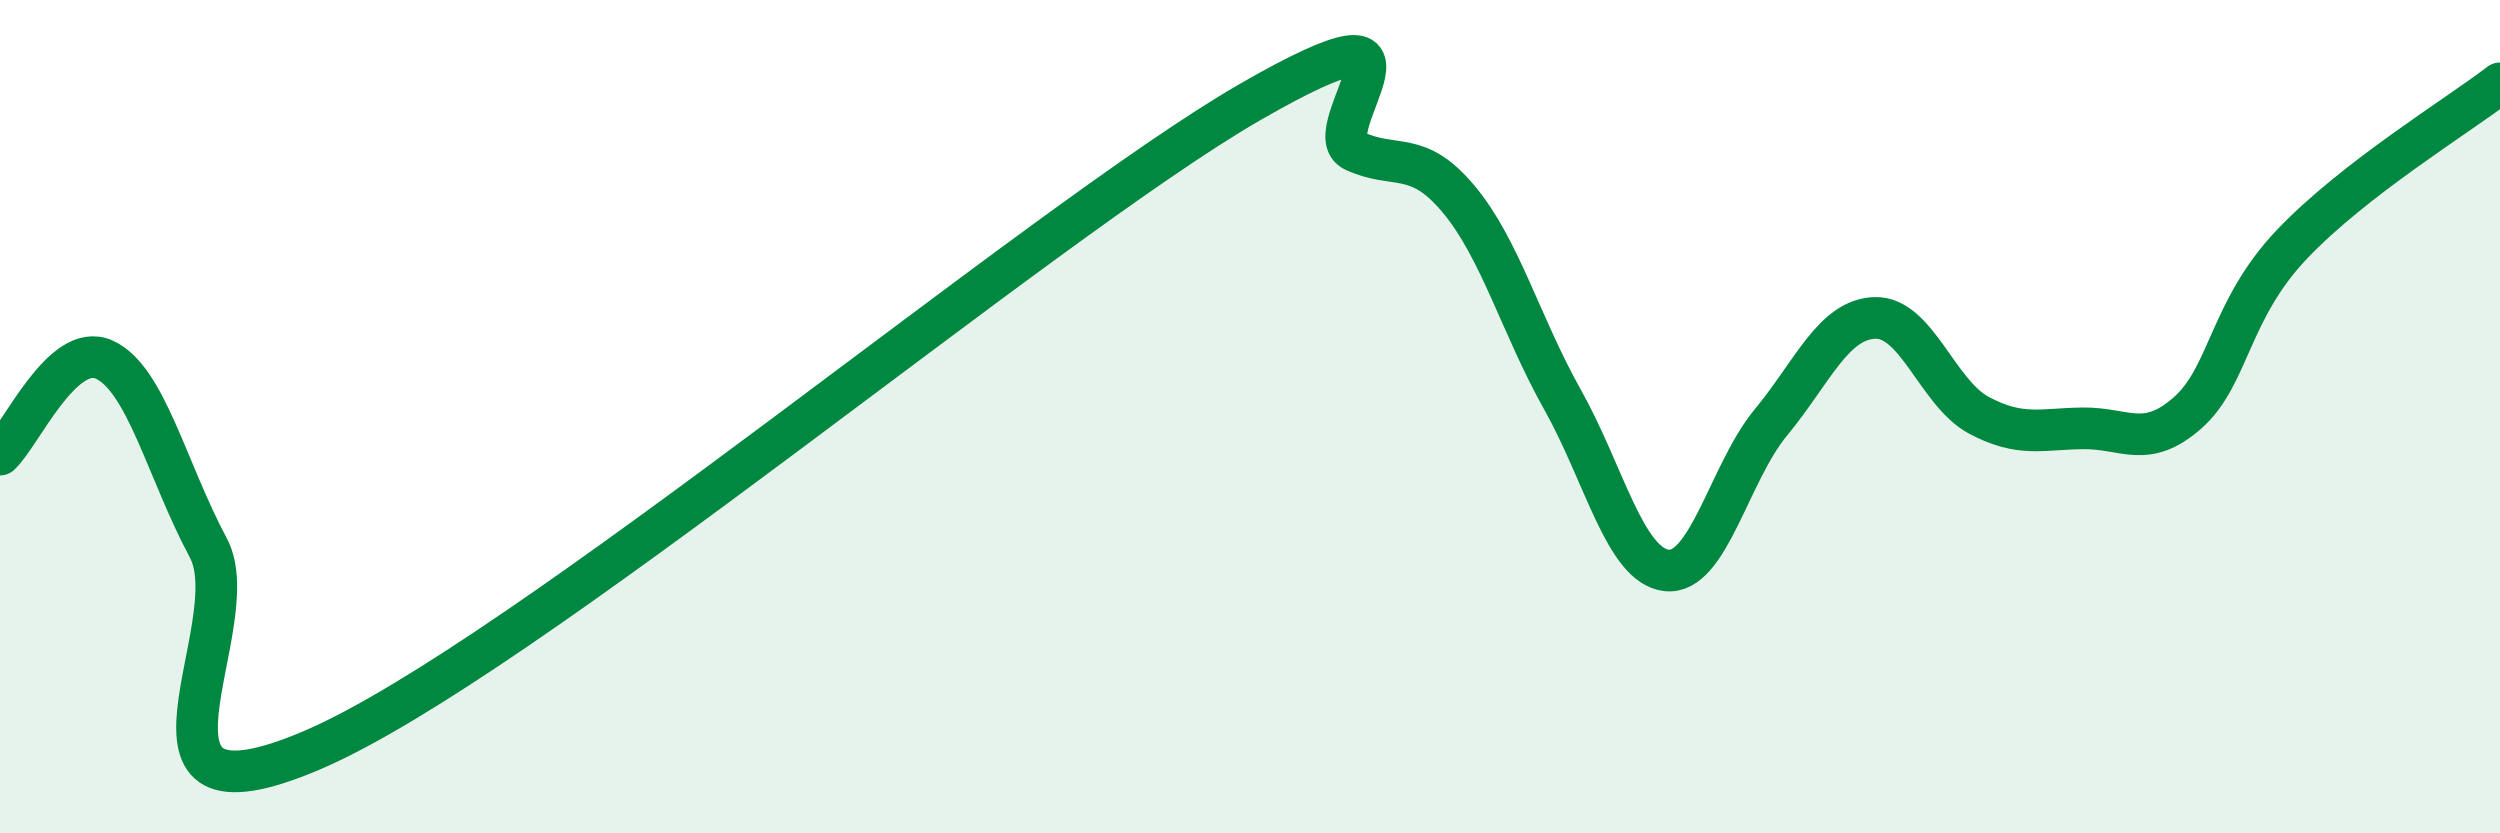 
    <svg width="60" height="20" viewBox="0 0 60 20" xmlns="http://www.w3.org/2000/svg">
      <path
        d="M 0,10.91 C 0.5,10.45 1.5,8.18 2.5,8.63 C 3.5,9.08 4,11.28 5,13.15 C 6,15.02 2.5,20.14 7.5,18 C 12.5,15.86 25,5.33 30,2.45 C 35,-0.43 31.5,3.16 32.5,3.62 C 33.5,4.08 34,3.58 35,4.77 C 36,5.96 36.5,7.81 37.5,9.59 C 38.5,11.37 39,13.58 40,13.69 C 41,13.8 41.5,11.35 42.5,10.14 C 43.5,8.93 44,7.66 45,7.63 C 46,7.6 46.5,9.44 47.5,9.97 C 48.5,10.5 49,10.29 50,10.28 C 51,10.27 51.5,10.79 52.5,9.91 C 53.5,9.03 53.5,7.45 55,5.87 C 56.5,4.29 59,2.77 60,2L60 20L0 20Z"
        fill="#008740"
        opacity="0.1"
        stroke-linecap="round"
        stroke-linejoin="round"
      />
      <path
        d="M 0,10.91 C 0.5,10.45 1.5,8.18 2.5,8.63 C 3.5,9.08 4,11.28 5,13.15 C 6,15.02 2.5,20.14 7.5,18 C 12.5,15.86 25,5.33 30,2.45 C 35,-0.43 31.5,3.16 32.5,3.62 C 33.5,4.08 34,3.58 35,4.77 C 36,5.96 36.5,7.81 37.5,9.59 C 38.5,11.37 39,13.58 40,13.69 C 41,13.8 41.5,11.35 42.5,10.14 C 43.5,8.93 44,7.66 45,7.63 C 46,7.6 46.5,9.44 47.5,9.97 C 48.5,10.5 49,10.29 50,10.28 C 51,10.27 51.5,10.79 52.5,9.91 C 53.5,9.03 53.5,7.45 55,5.87 C 56.5,4.29 59,2.77 60,2"
        stroke="#008740"
        stroke-width="1"
        fill="none"
        stroke-linecap="round"
        stroke-linejoin="round"
      />
    </svg>
  